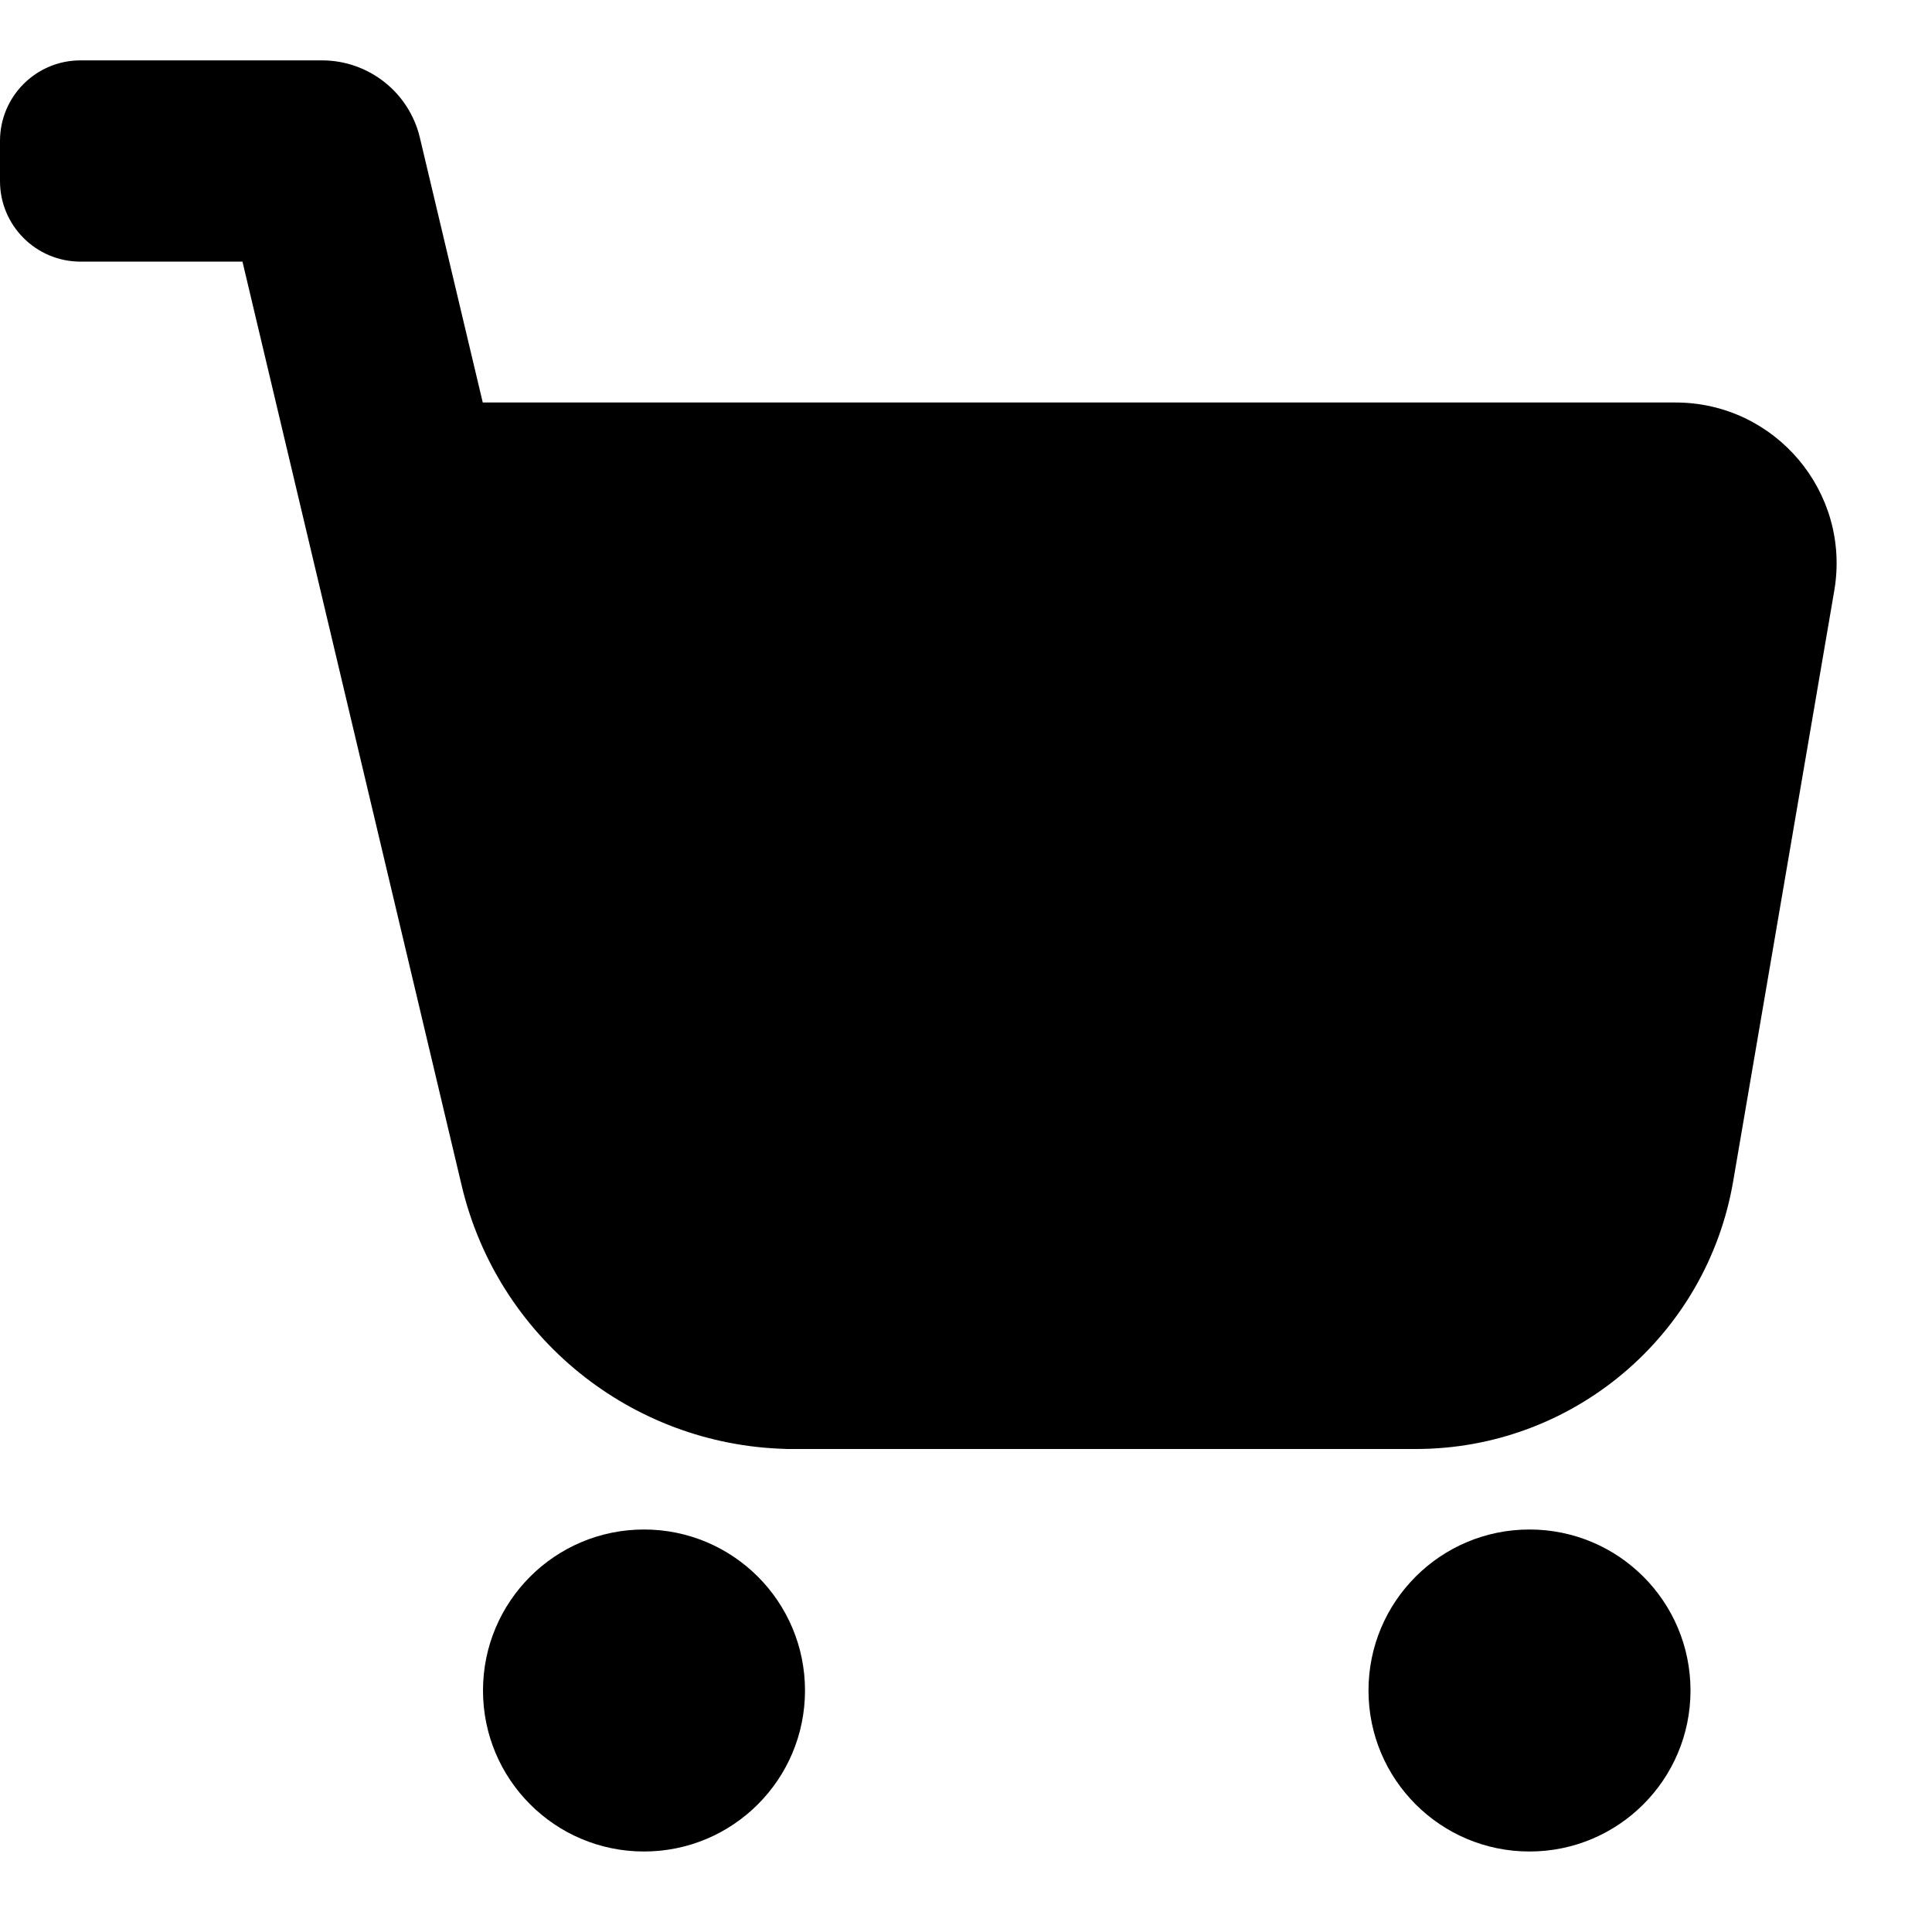 <?xml version="1.0" encoding="utf-8"?><!-- Uploaded to: SVG Repo, www.svgrepo.com, Generator: SVG Repo Mixer Tools -->
<svg width="800px" height="800px" viewBox="0 0 24 24" fill="none" xmlns="http://www.w3.org/2000/svg">
<path d="M4 0.75H1C0.448 0.75 0 1.198 0 1.75V2.25C0 2.802 0.448 3.25 1 3.25H3.012L5.736 14.731C6.183 16.613 7.841 17.951 9.765 17.999V18H17.587C19.536 18 21.201 16.596 21.53 14.675L22.786 7.337C22.995 6.116 22.054 5 20.814 5H5.997L5.216 1.711C5.083 1.148 4.579 0.75 4 0.75Z" fill="#000000"/>
<path d="M10 21C10 22.105 9.105 23 8 23C6.895 23 6 22.105 6 21C6 19.895 6.895 19 8 19C9.105 19 10 19.895 10 21Z" fill="#000000"/>
<path d="M21 21C21 22.105 20.105 23 19 23C17.895 23 17 22.105 17 21C17 19.895 17.895 19 19 19C20.105 19 21 19.895 21 21Z" fill="#000000"/>
</svg>